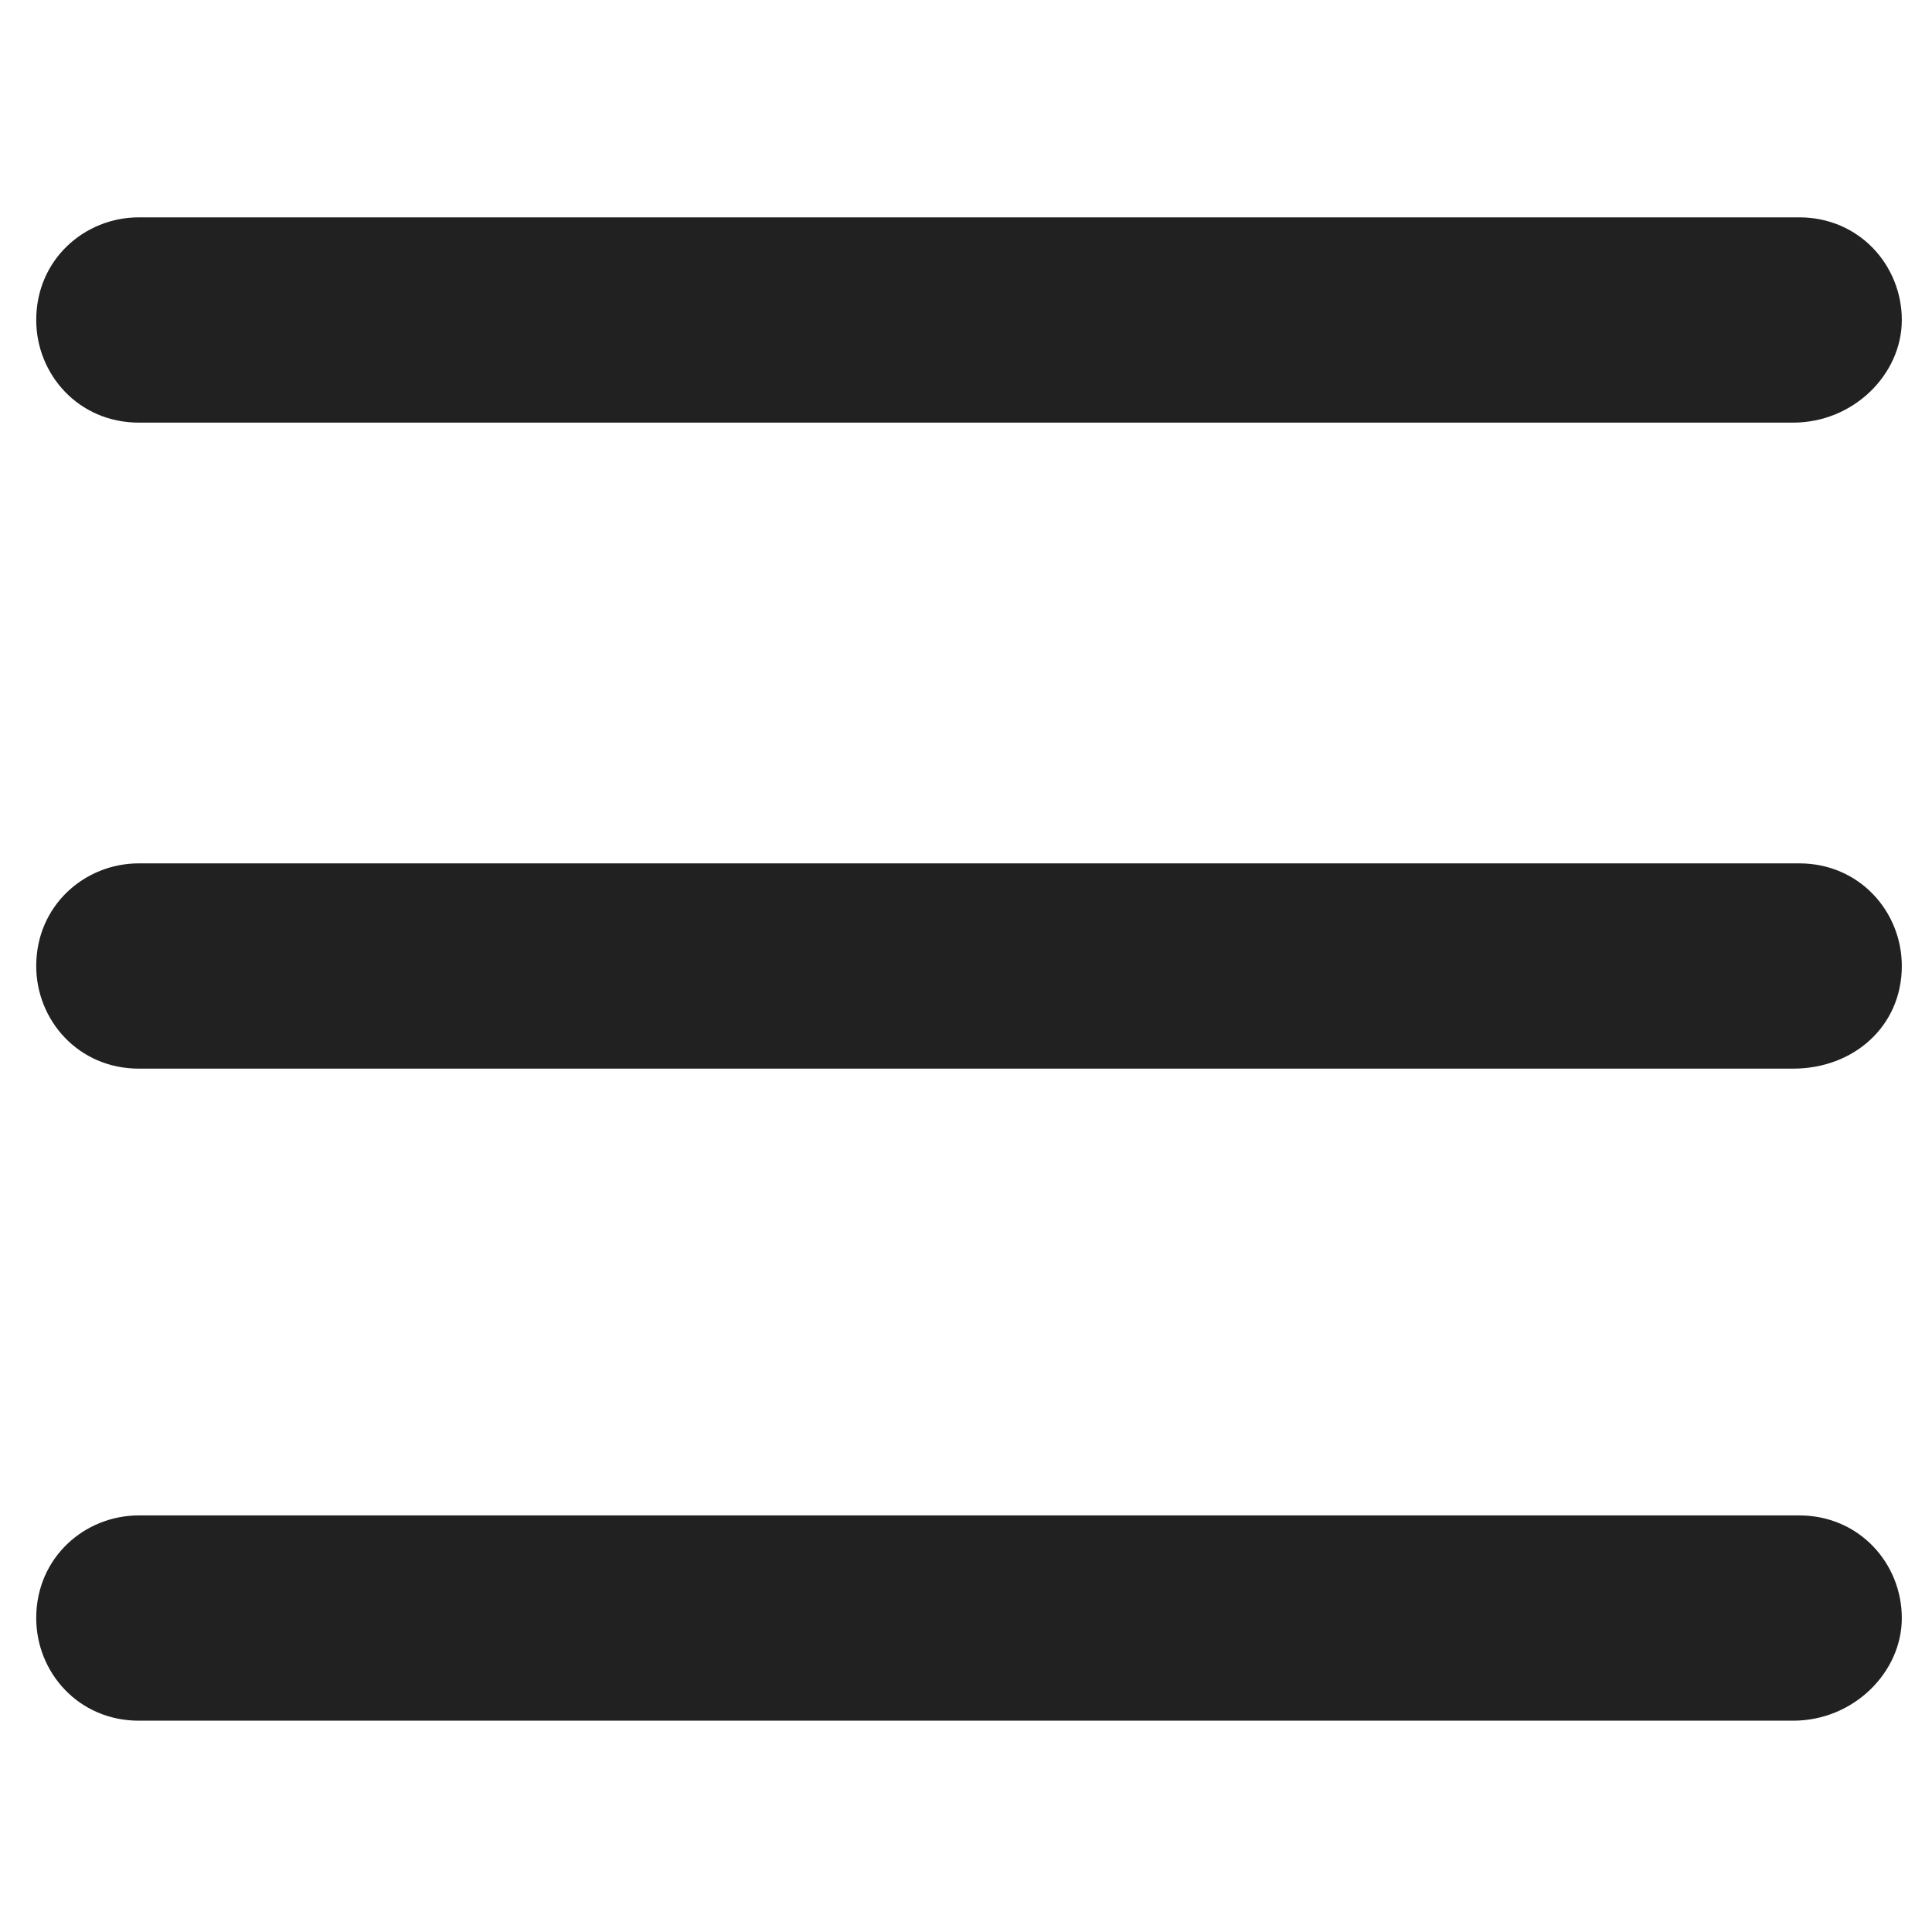 <?xml version="1.0" encoding="utf-8"?>
<!-- Generator: Adobe Illustrator 24.3.0, SVG Export Plug-In . SVG Version: 6.00 Build 0)  -->
<svg version="1.1" baseProfile="tiny" id="Layer_1" xmlns="http://www.w3.org/2000/svg" xmlns:xlink="http://www.w3.org/1999/xlink"
	 x="0px" y="0px" width="32px" height="32px" viewBox="0 0 32 32" overflow="visible" xml:space="preserve">
<g>
	<path fill="#212121" d="M29.7,7H2.3c-1,0-1.7-0.8-1.7-1.7v0c0-1,0.8-1.7,1.7-1.7h27.5c1,0,1.7,0.8,1.7,1.7v0
		C31.5,6.2,30.7,7,29.7,7z"/>
	<path fill="#212121" d="M29.7,17.7H2.3c-1,0-1.7-0.8-1.7-1.7v0c0-1,0.8-1.7,1.7-1.7h27.5c1,0,1.7,0.8,1.7,1.7v0
		C31.5,17,30.7,17.7,29.7,17.7z"/>
	<path fill="#212121" d="M29.7,28.5H2.3c-1,0-1.7-0.8-1.7-1.7v0c0-1,0.8-1.7,1.7-1.7h27.5c1,0,1.7,0.8,1.7,1.7v0
		C31.5,27.7,30.7,28.5,29.7,28.5z"/>
</g>
<g>
</g>
<g>
</g>
<g>
</g>
<g>
</g>
<g>
</g>
</svg>
